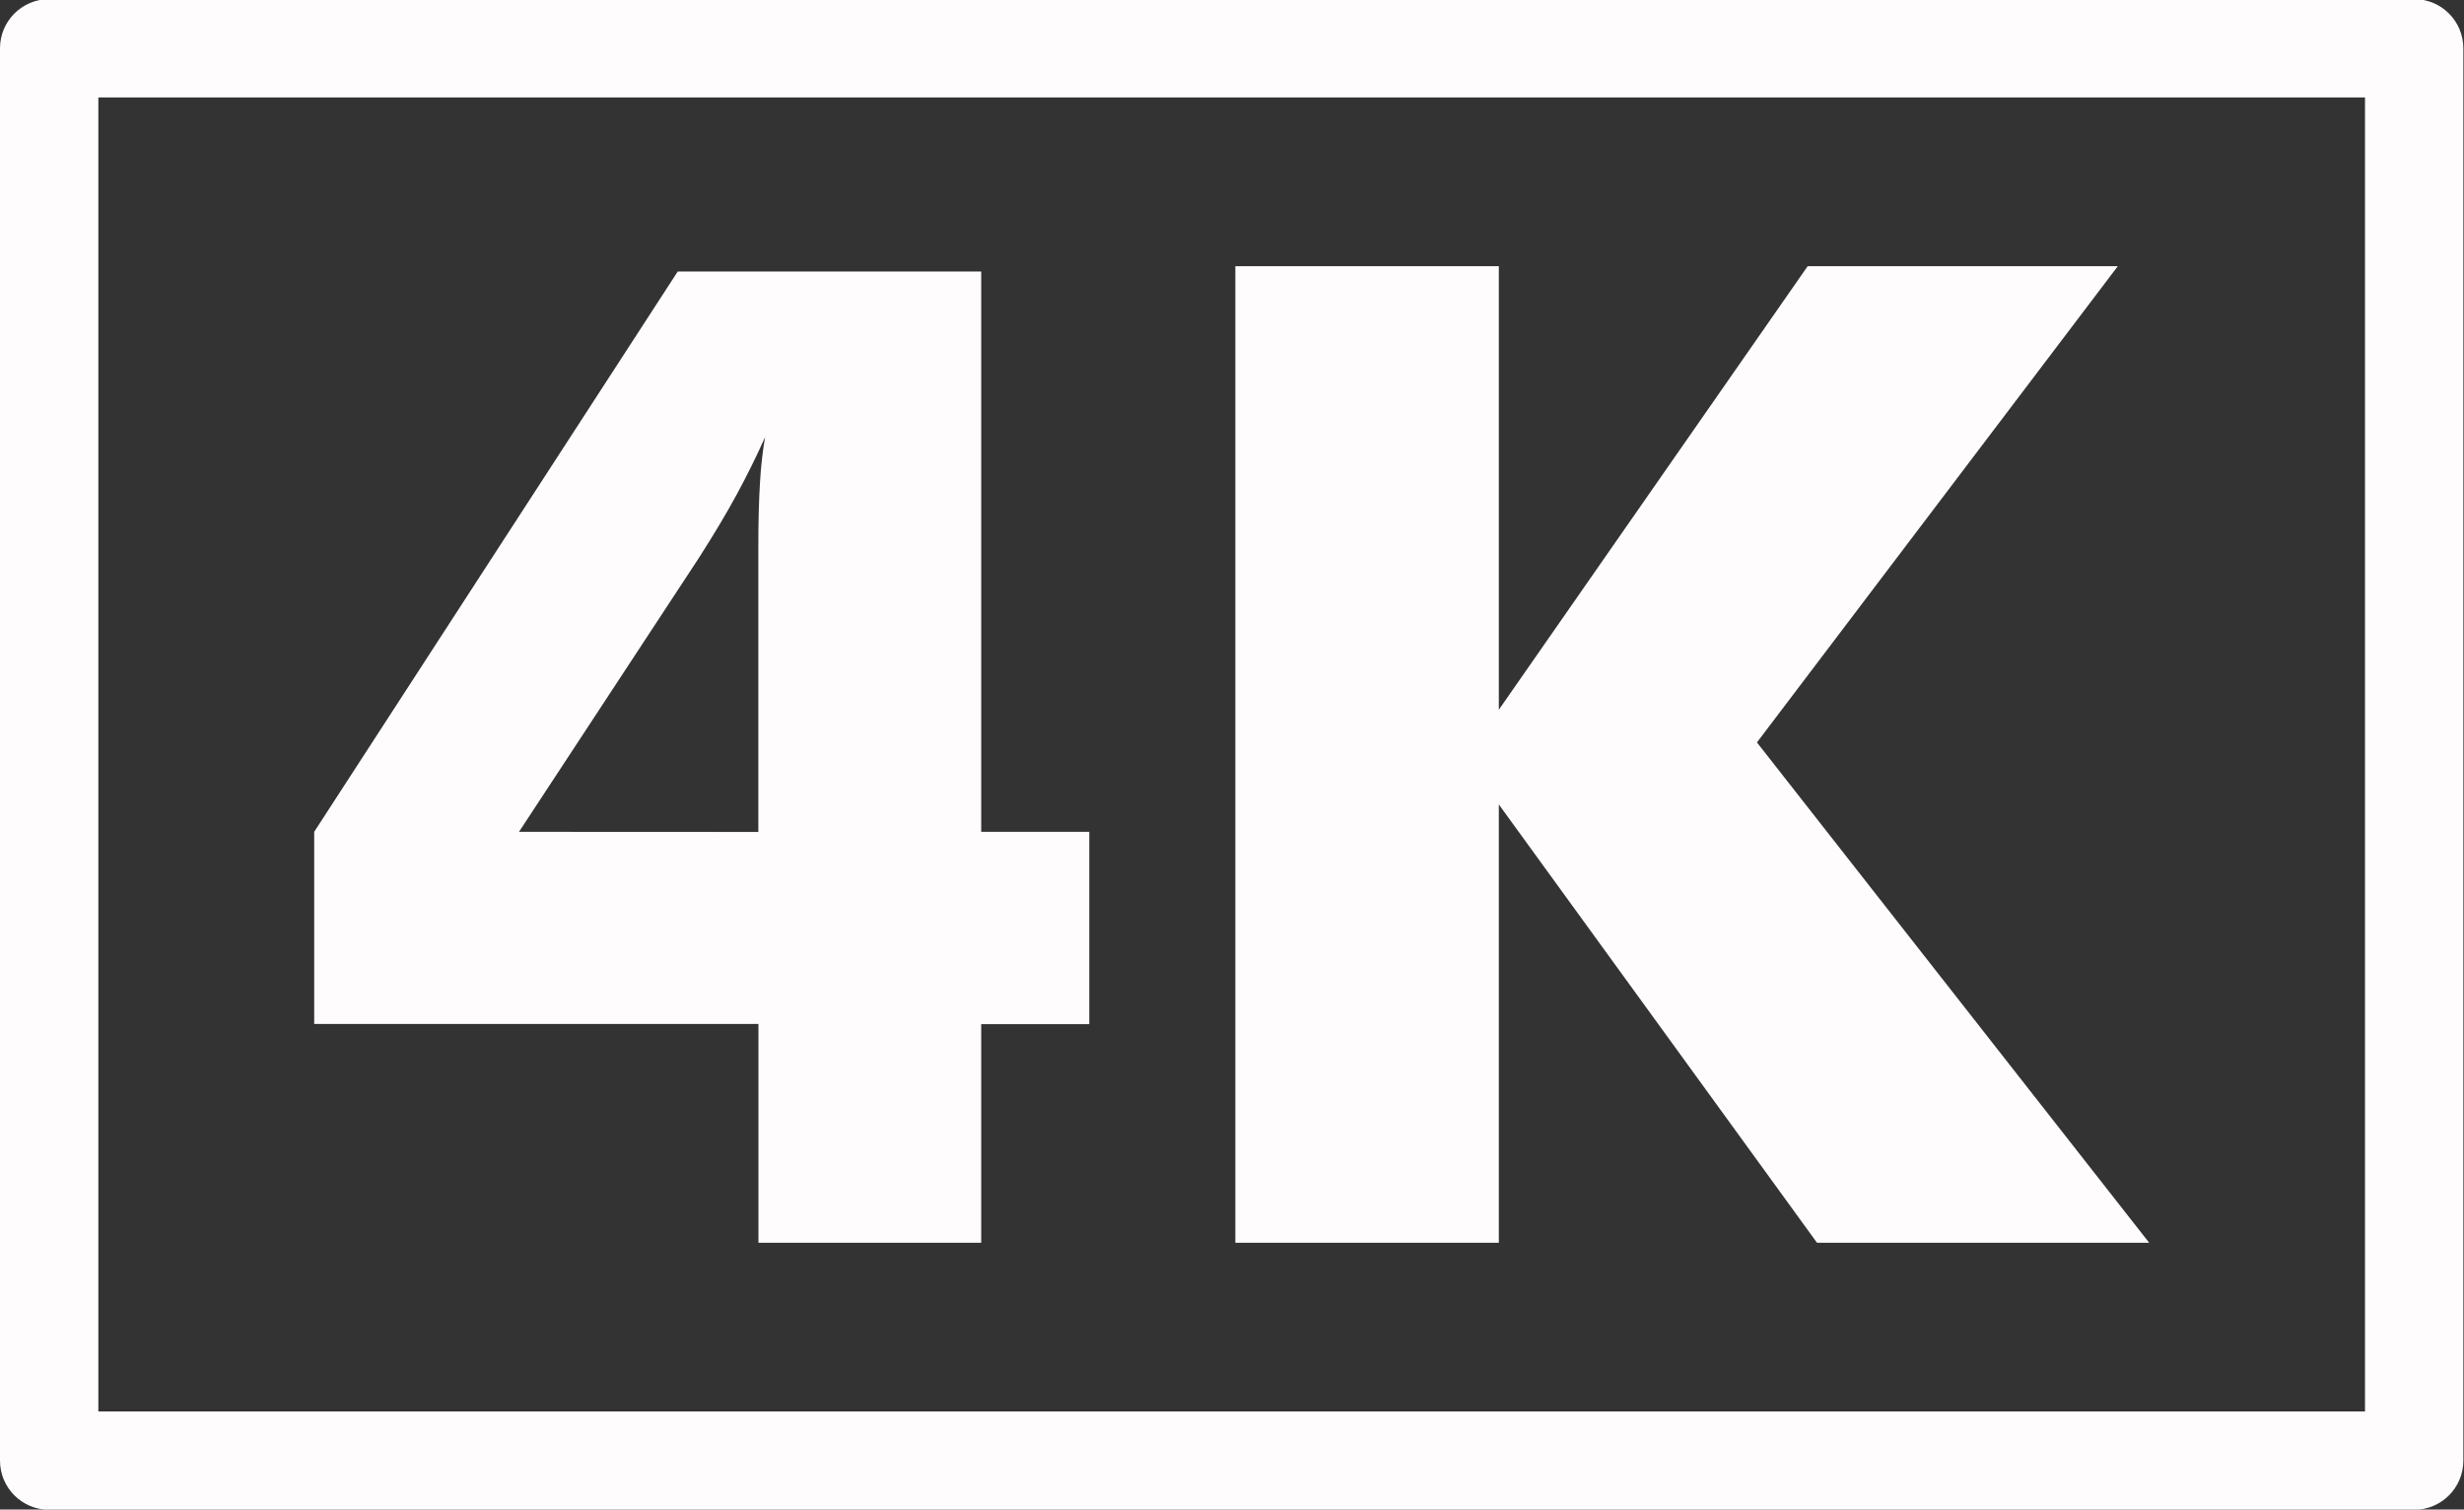 <svg width="444" height="272" viewBox="0 0 444 272" fill="none" xmlns="http://www.w3.org/2000/svg">
<rect x="0" y="0" width="444" height="272" fill="#333333" stroke="none"/>
<g clip-path="url(#clip0_2048_16)">
<path d="M435.023 -0.161H8.862C3.967 -0.161 0 3.806 0 8.7V263.184C0 268.078 3.967 272.046 8.862 272.046H435.023C439.917 272.046 443.885 268.079 443.885 263.184V8.7C443.884 3.806 439.917 -0.161 435.023 -0.161ZM426.161 254.322H17.723V17.562H426.161V254.322Z" fill="#FEFCFD"/>
<path d="M136.667 223.927H176.81V184.542H196.286V149.884H176.81V48.922H122.124L56.617 149.884V184.503H136.666L136.667 223.927ZM136.647 98.704V149.904L93.521 149.884L125.856 100.653C128.58 96.406 130.878 92.559 132.748 89.113C134.618 85.667 136.322 82.221 137.858 78.774C137.405 81.459 137.102 84.168 136.952 86.887C136.749 90.053 136.647 93.991 136.647 98.704Z" fill="#FEFCFD"/>
<path d="M270.08 144.951L327.414 223.927H387.269L316.593 133.776L381.617 47.967H325.73L270.08 127.888V47.967H222.602V223.927H270.08V144.951Z" fill="#FEFCFD"/>
</g>
<defs>
<clipPath id="clip0_2048_16">
<rect width="444" height="272" fill="white"/>
</clipPath>
</defs>
</svg>
